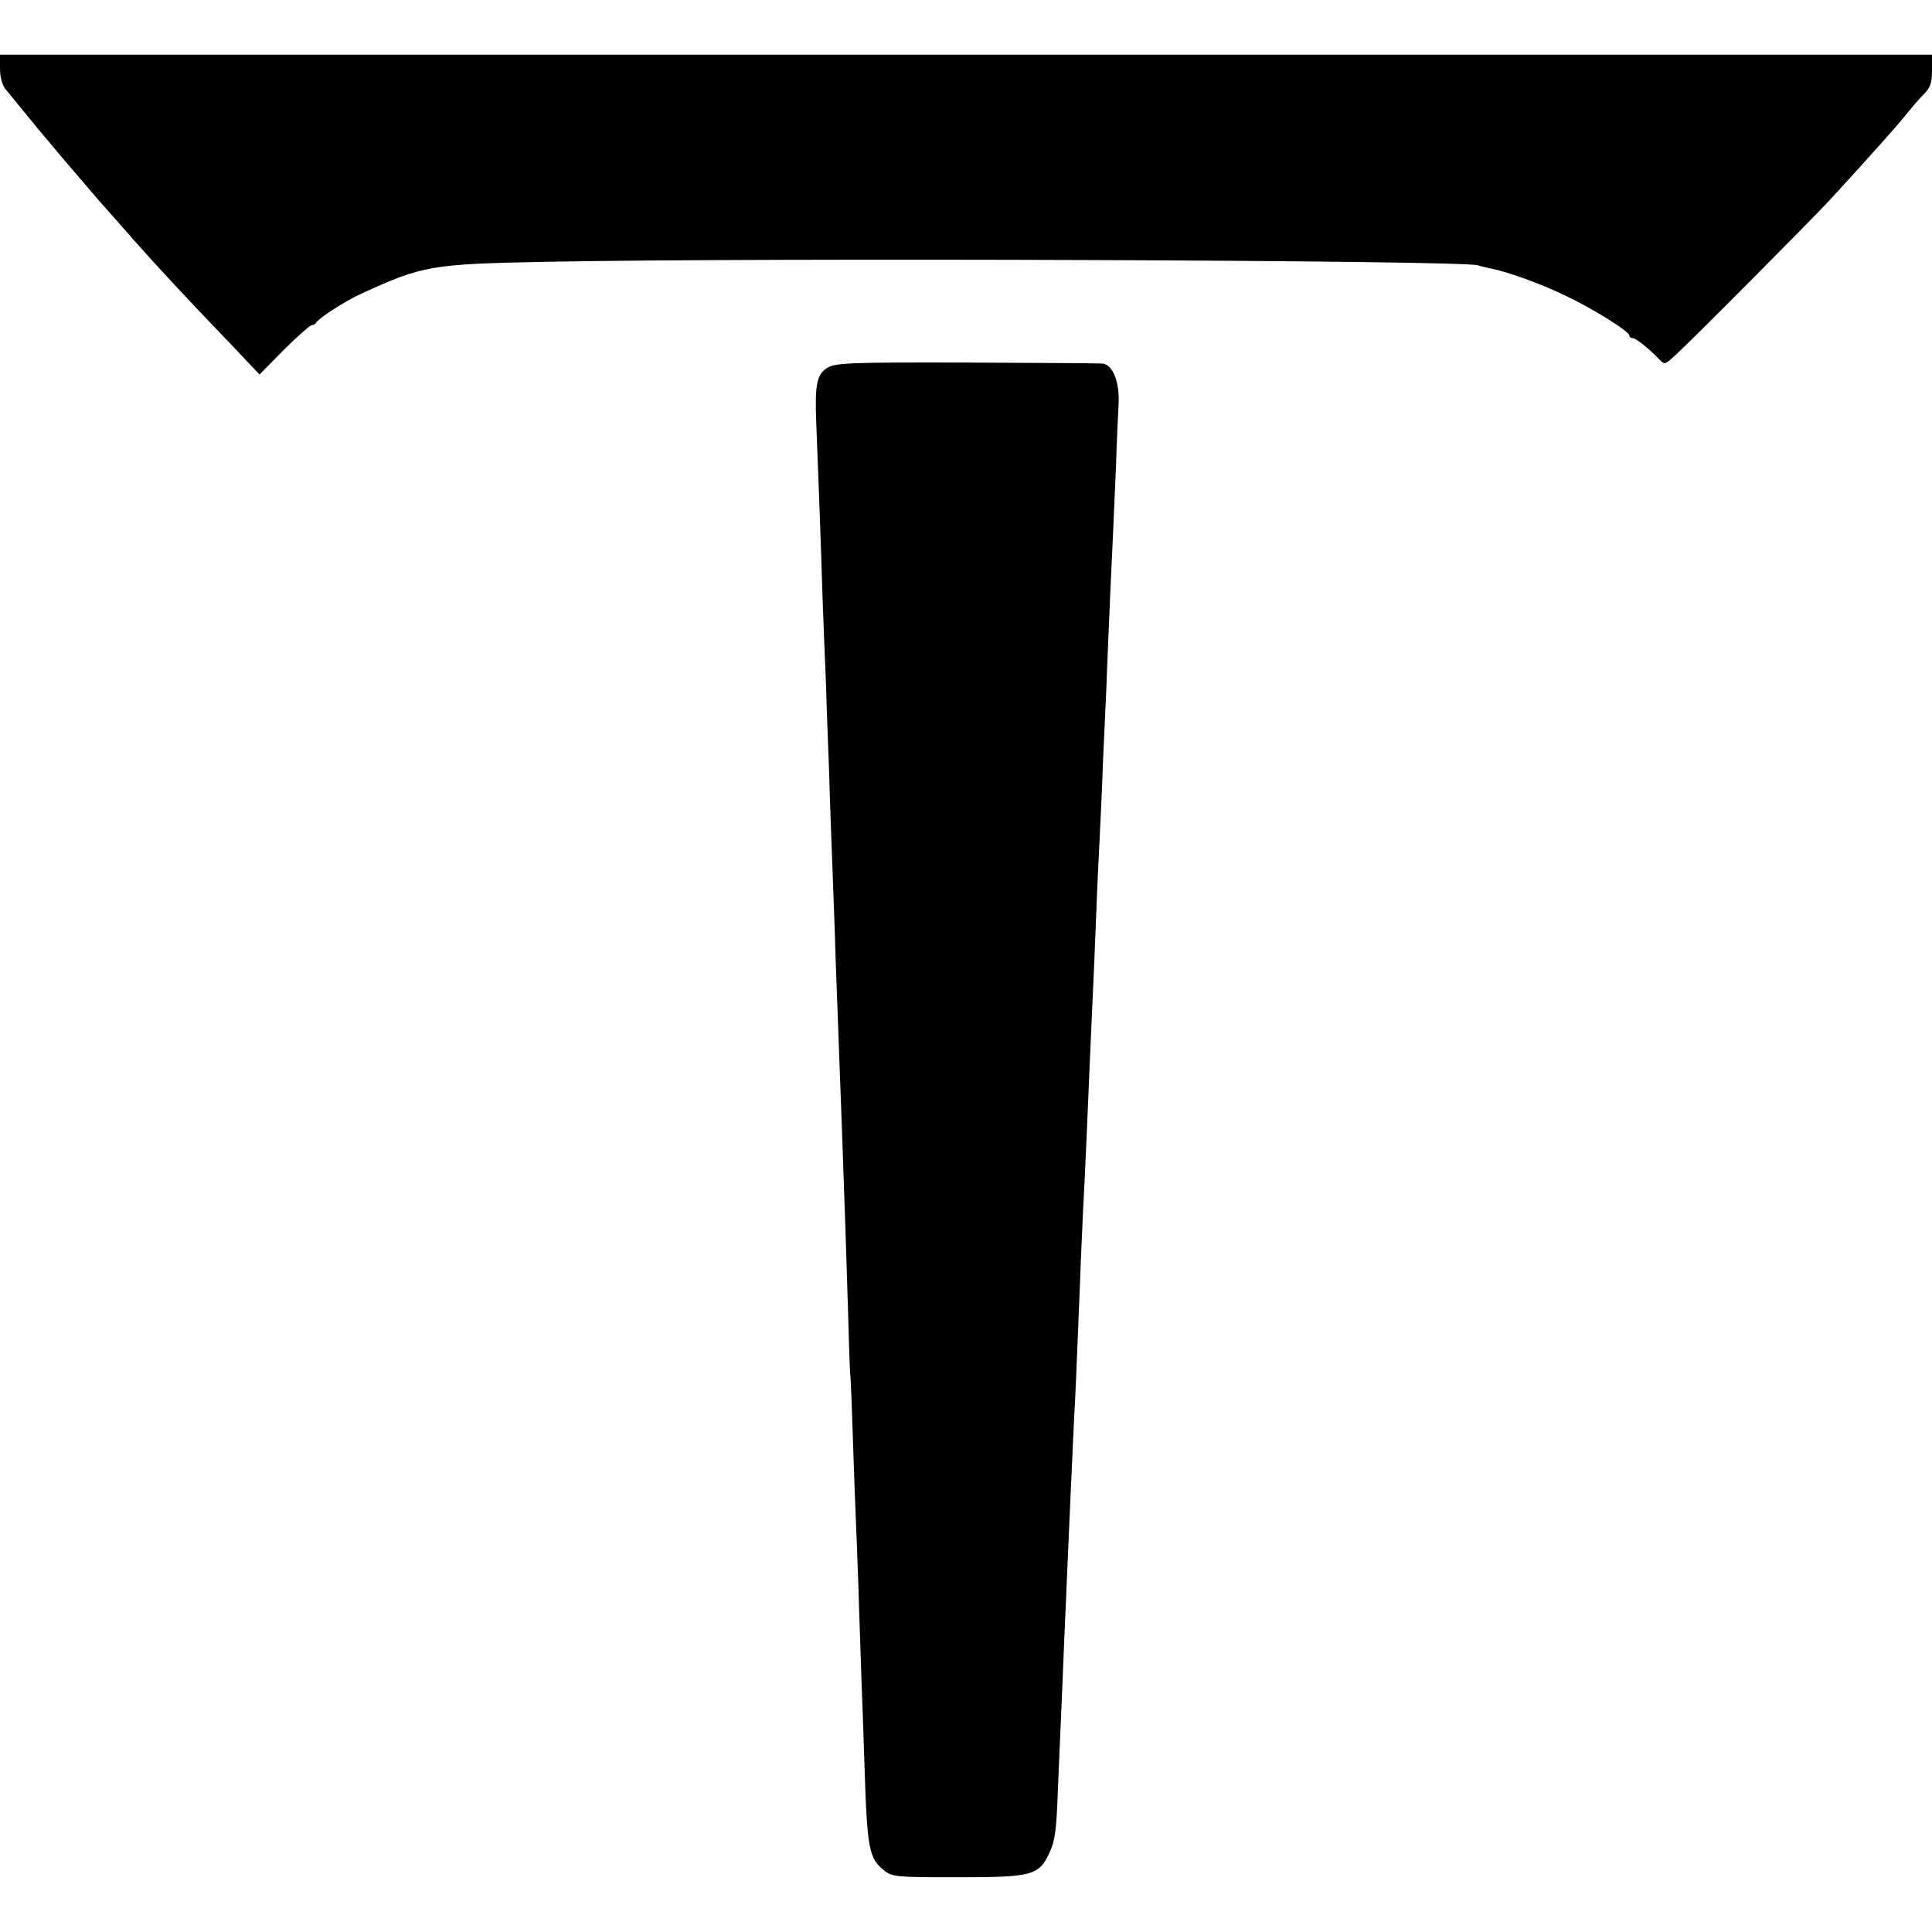 <?xml version="1.0" standalone="no"?>
<!DOCTYPE svg PUBLIC "-//W3C//DTD SVG 20010904//EN"
 "http://www.w3.org/TR/2001/REC-SVG-20010904/DTD/svg10.dtd">
<svg version="1.0" xmlns="http://www.w3.org/2000/svg"
 width="600pt" height="600pt" viewBox="0 0 600 600"
 preserveAspectRatio="xMidYMid meet">
<g transform="translate(0,600) scale(0.1,-0.1)"
fill="#000000" stroke="none">
<path d="M0 5787 c0 -27 7 -52 18 -65 9 -11 24 -29 32 -39 42 -52 106 -129
115 -139 5 -6 30 -36 55 -65 25 -29 65 -76 90 -105 25 -28 72 -81 105 -119 69
-78 171 -188 301 -323 l90 -95 76 77 c42 42 81 76 86 76 6 0 12 4 14 8 5 12
88 66 138 89 194 89 218 93 580 100 677 13 2848 5 2890 -11 8 -3 26 -7 40 -10
49 -9 155 -47 229 -83 87 -41 201 -112 201 -125 0 -4 4 -8 10 -8 10 0 49 -31
81 -64 19 -20 19 -19 51 10 54 49 419 417 478 480 135 147 214 236 241 270 16
20 40 48 54 62 20 20 25 35 25 73 l0 49 -3000 0 -3000 0 0 -43z"/>
<path d="M2570 4858 c-33 -20 -40 -51 -35 -173 4 -94 14 -360 20 -555 2 -63 7
-176 10 -250 2 -74 7 -200 10 -280 2 -80 7 -210 10 -290 3 -80 8 -208 10 -285
5 -133 7 -189 20 -540 8 -219 15 -430 20 -600 2 -82 5 -150 5 -150 1 0 3 -43
5 -95 2 -52 6 -169 9 -260 4 -91 9 -230 12 -310 2 -80 7 -203 9 -275 3 -71 7
-200 10 -285 8 -253 14 -282 61 -319 25 -20 38 -21 226 -21 234 0 254 5 287
76 17 35 22 71 26 186 3 79 8 184 10 233 2 50 7 158 10 240 4 83 8 186 10 230
2 44 6 136 9 205 3 69 8 177 11 240 6 107 8 166 20 460 2 63 7 158 9 210 3 52
8 156 11 230 3 74 8 180 10 235 13 281 16 359 20 460 2 61 7 160 10 220 3 61
8 164 10 230 3 66 8 174 11 240 2 66 7 166 9 222 2 55 7 154 10 220 3 65 8
177 11 248 2 72 6 158 8 192 3 69 -19 122 -51 124 -10 1 -200 2 -422 3 -360 1
-407 -1 -431 -16z"/>
</g>
</svg>
